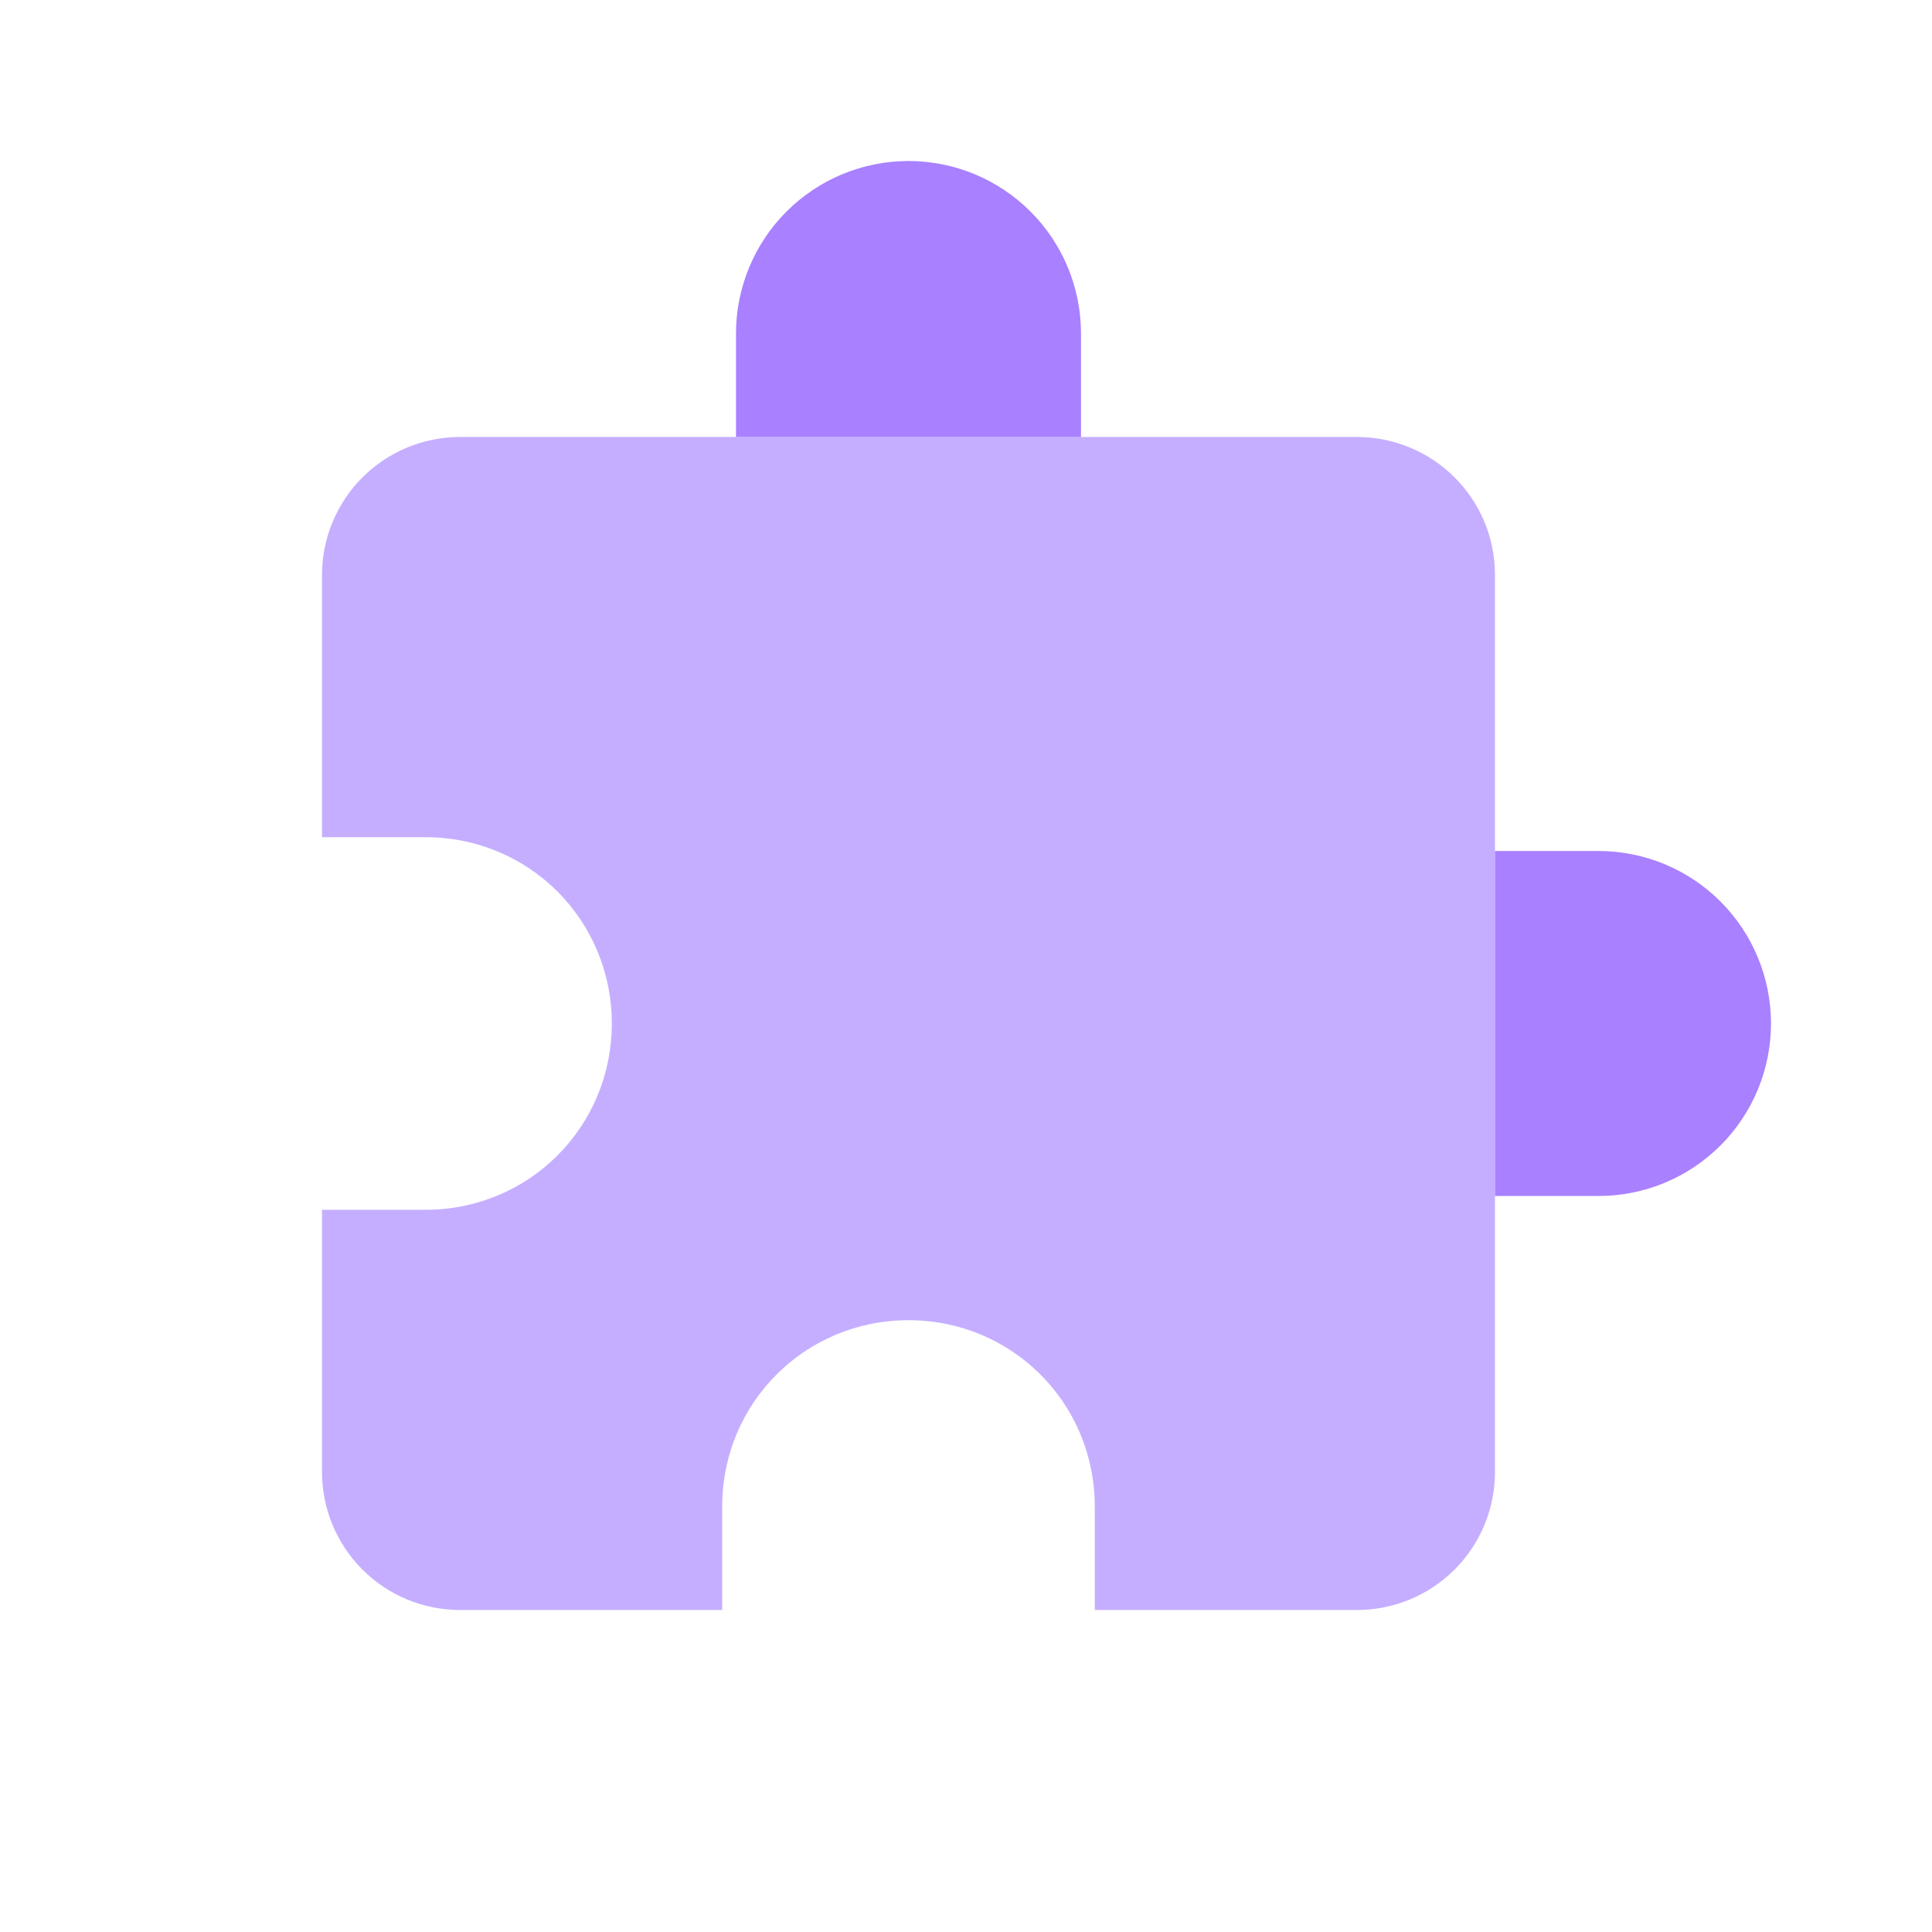<svg width="512" height="512" viewBox="0 0 512 512" fill="none" xmlns="http://www.w3.org/2000/svg">
<path d="M396.19 152.38C396.19 132.083 379.733 115.809 359.619 115.809C256.248 115.809 244.51 115.809 121.905 115.809C112.205 115.809 102.903 119.662 96.045 126.52C89.186 133.379 85.333 142.681 85.333 152.38V221.866H112.762C140.19 221.866 162.133 243.809 162.133 271.237C162.133 298.666 140.19 320.609 112.762 320.609H85.333V390.094C85.333 399.794 89.186 409.096 96.045 415.954C102.903 422.813 112.205 426.666 121.905 426.666H191.39V399.237C191.39 371.809 213.333 349.866 240.762 349.866C268.19 349.866 290.133 371.809 290.133 399.237V426.666H359.619C369.318 426.666 378.62 422.813 385.479 415.954C392.337 409.096 396.19 399.794 396.19 390.094C396.19 270.023 396.19 254.112 396.19 152.38Z" fill="#C5AEFF"/>
<path d="M286.476 88.382V115.811H195.048V88.382C195.048 76.258 199.864 64.63 208.437 56.057C217.01 47.484 228.638 42.668 240.762 42.668C252.886 42.668 264.514 47.484 273.087 56.057C281.66 64.63 286.476 76.258 286.476 88.382Z" fill="#A980FF"/>
<path d="M396.19 225.523H423.619C435.743 225.523 447.371 230.34 455.944 238.913C464.517 247.486 469.333 259.114 469.333 271.238C469.333 283.362 464.517 294.99 455.944 303.563C447.371 312.136 435.743 316.952 423.619 316.952H396.19V225.523Z" fill="#A980FF"/>
</svg>
